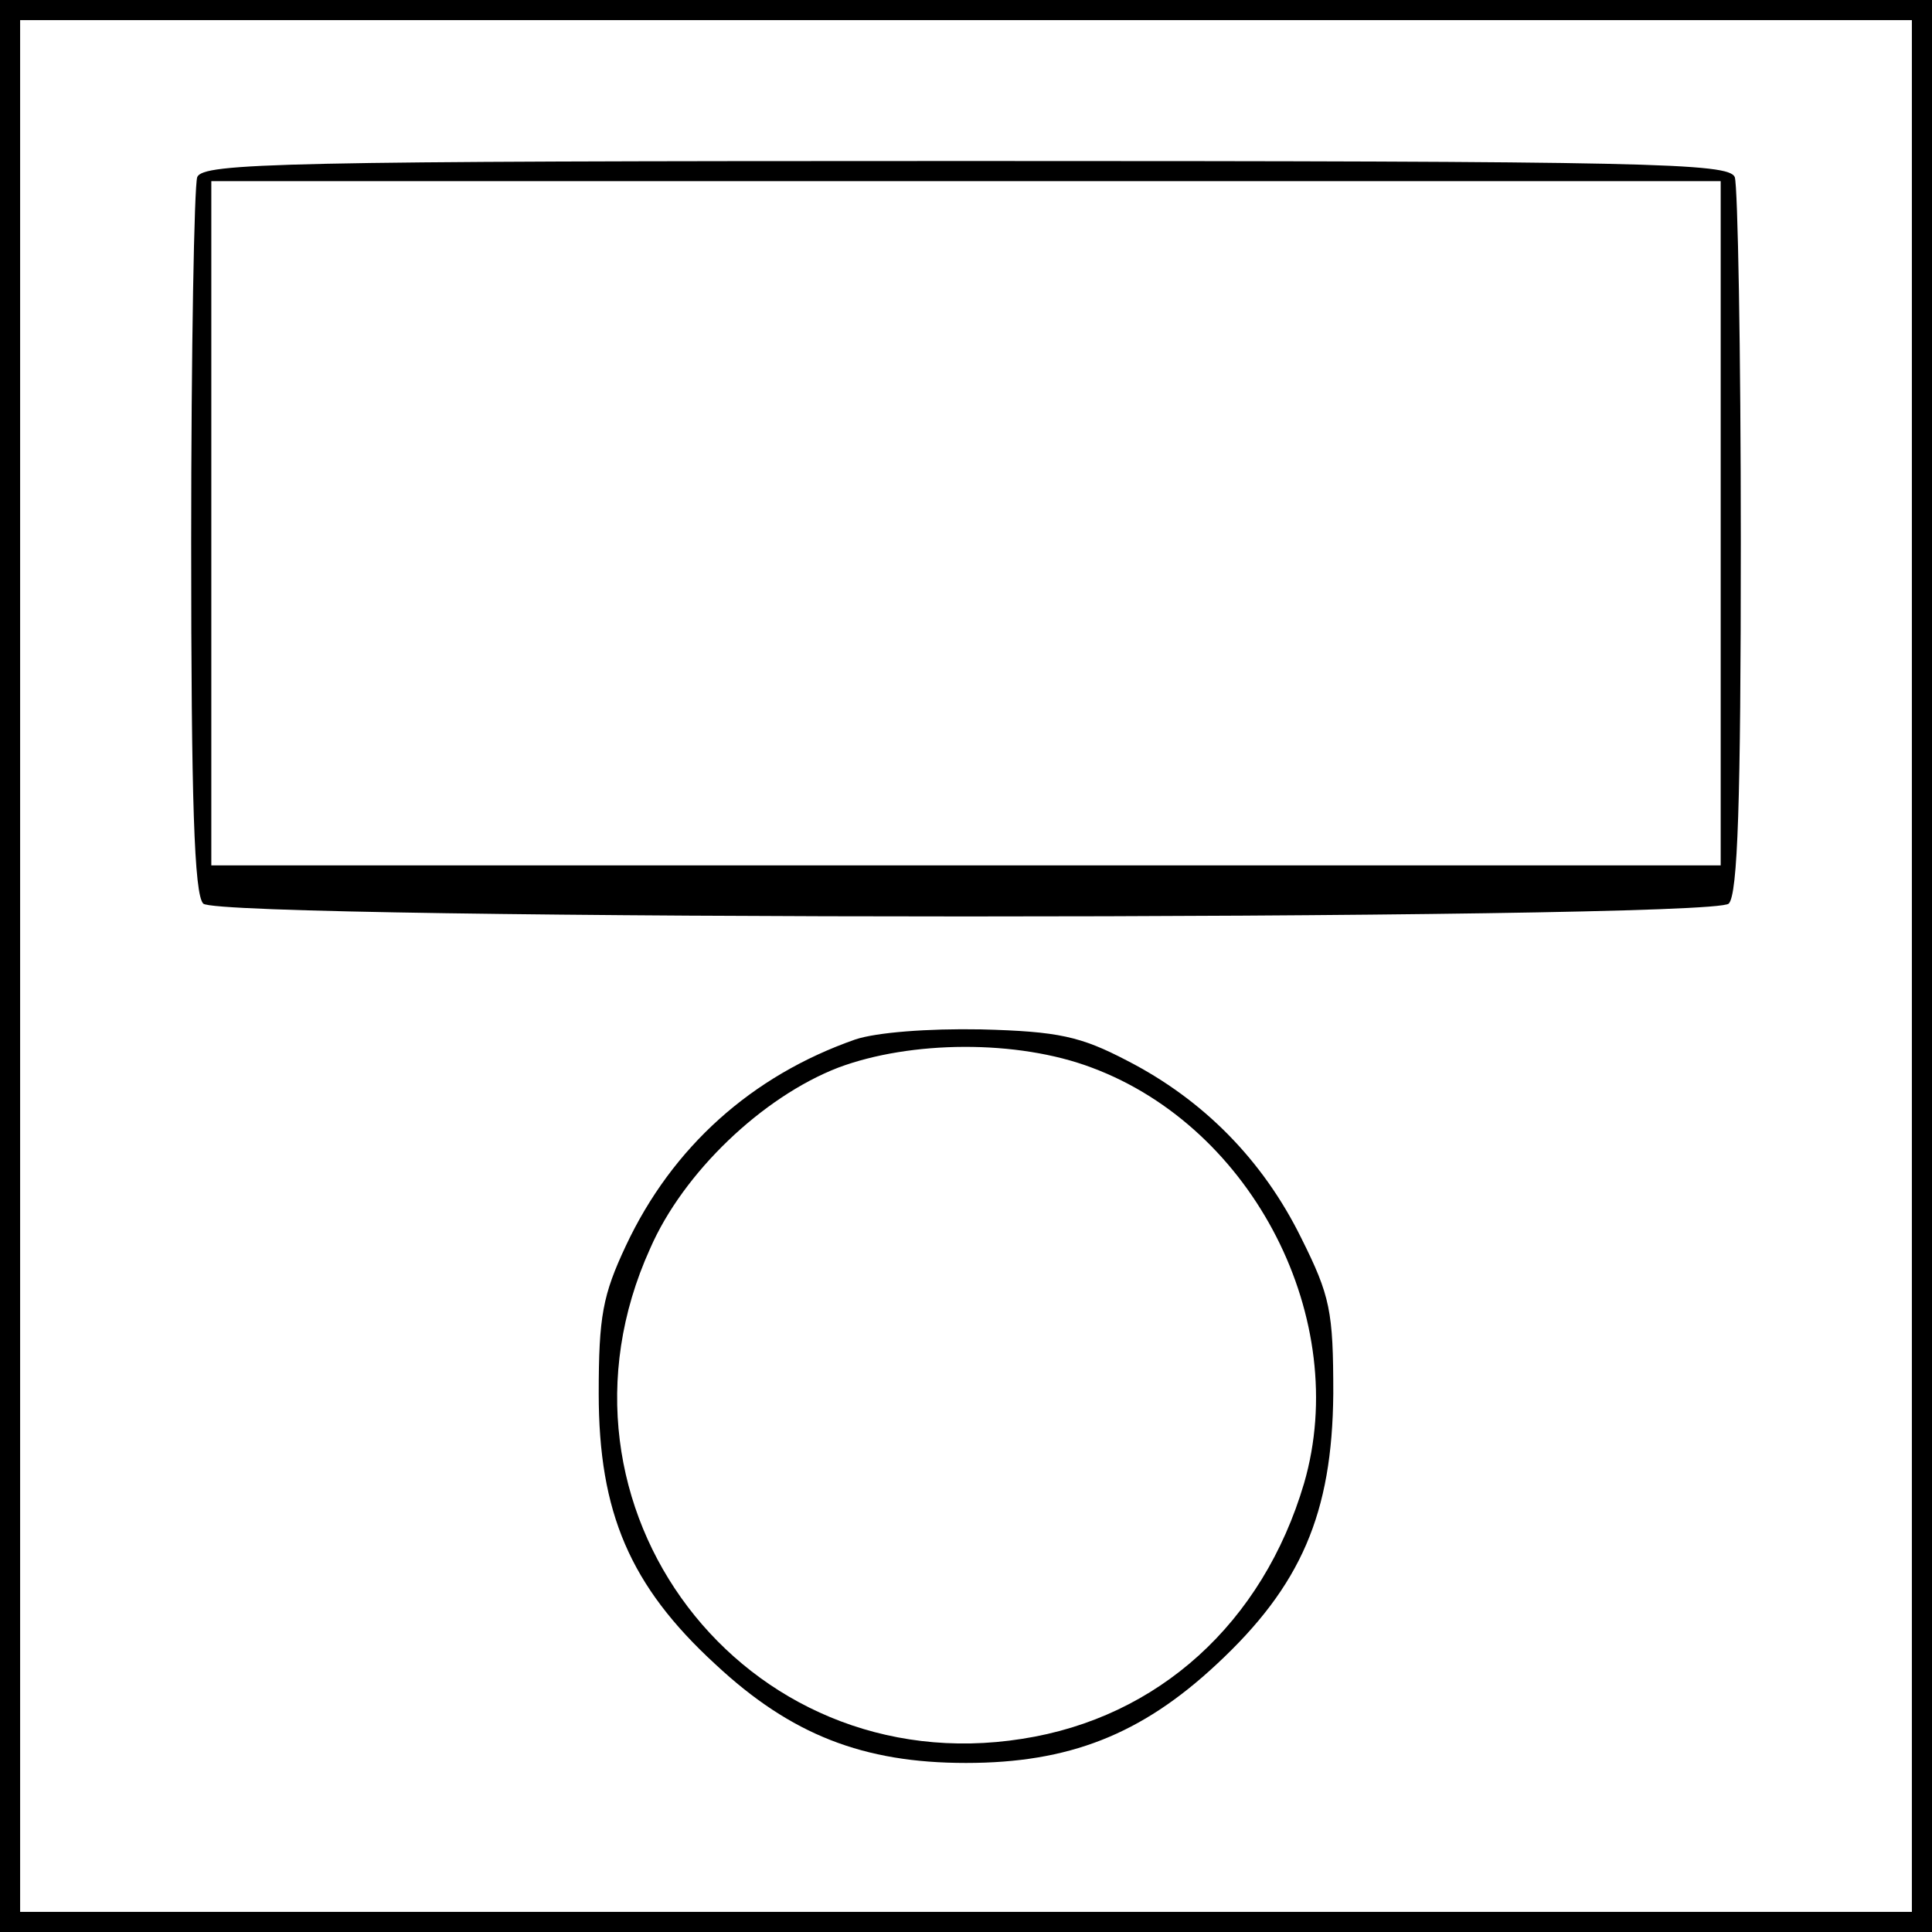 <?xml version="1.0" standalone="no"?>
<!DOCTYPE svg PUBLIC "-//W3C//DTD SVG 20010904//EN"
 "http://www.w3.org/TR/2001/REC-SVG-20010904/DTD/svg10.dtd">
<svg version="1.0" xmlns="http://www.w3.org/2000/svg"
 width="192pt" height="192pt" viewBox="0 0 192 192"
 preserveAspectRatio="xMidYMid meet">

<g transform="translate(0,192) scale(0.1,-0.1)"
fill="#000000" stroke="none">
<path d="M0 960 l0 -960 960 0 960 0 0 960 0 960 -960 0 -960 0 0 -960z m1900
0 l0 -940 -940 0 -940 0 0 940 0 940 940 0 940 0 0 -940z"/>
<path d="M196 1744 c-3 -9 -6 -172 -6 -363 0 -257 3 -350 12 -359 17 -17 1499
-17 1516 0 9 9 12 102 12 359 0 191 -3 354 -6 363 -6 14 -82 16 -764 16 -682
0 -758 -2 -764 -16z m1514 -344 l0 -340 -750 0 -750 0 0 340 0 340 750 0 750
0 0 -340z"/>
<path d="M850 887 c-103 -36 -182 -107 -228 -205 -23 -49 -27 -70 -27 -147 0
-118 31 -191 116 -269 75 -70 147 -98 249 -98 102 0 174 28 249 98 84 78 115
150 116 269 0 82 -3 97 -32 155 -38 77 -97 137 -173 176 -46 24 -68 29 -145
31 -53 1 -104 -3 -125 -10z m235 -28 c161 -60 258 -251 211 -413 -41 -139
-145 -233 -280 -254 -277 -44 -486 231 -370 487 33 76 112 151 187 180 72 27
178 28 252 0z"/>
</g>
</svg>
